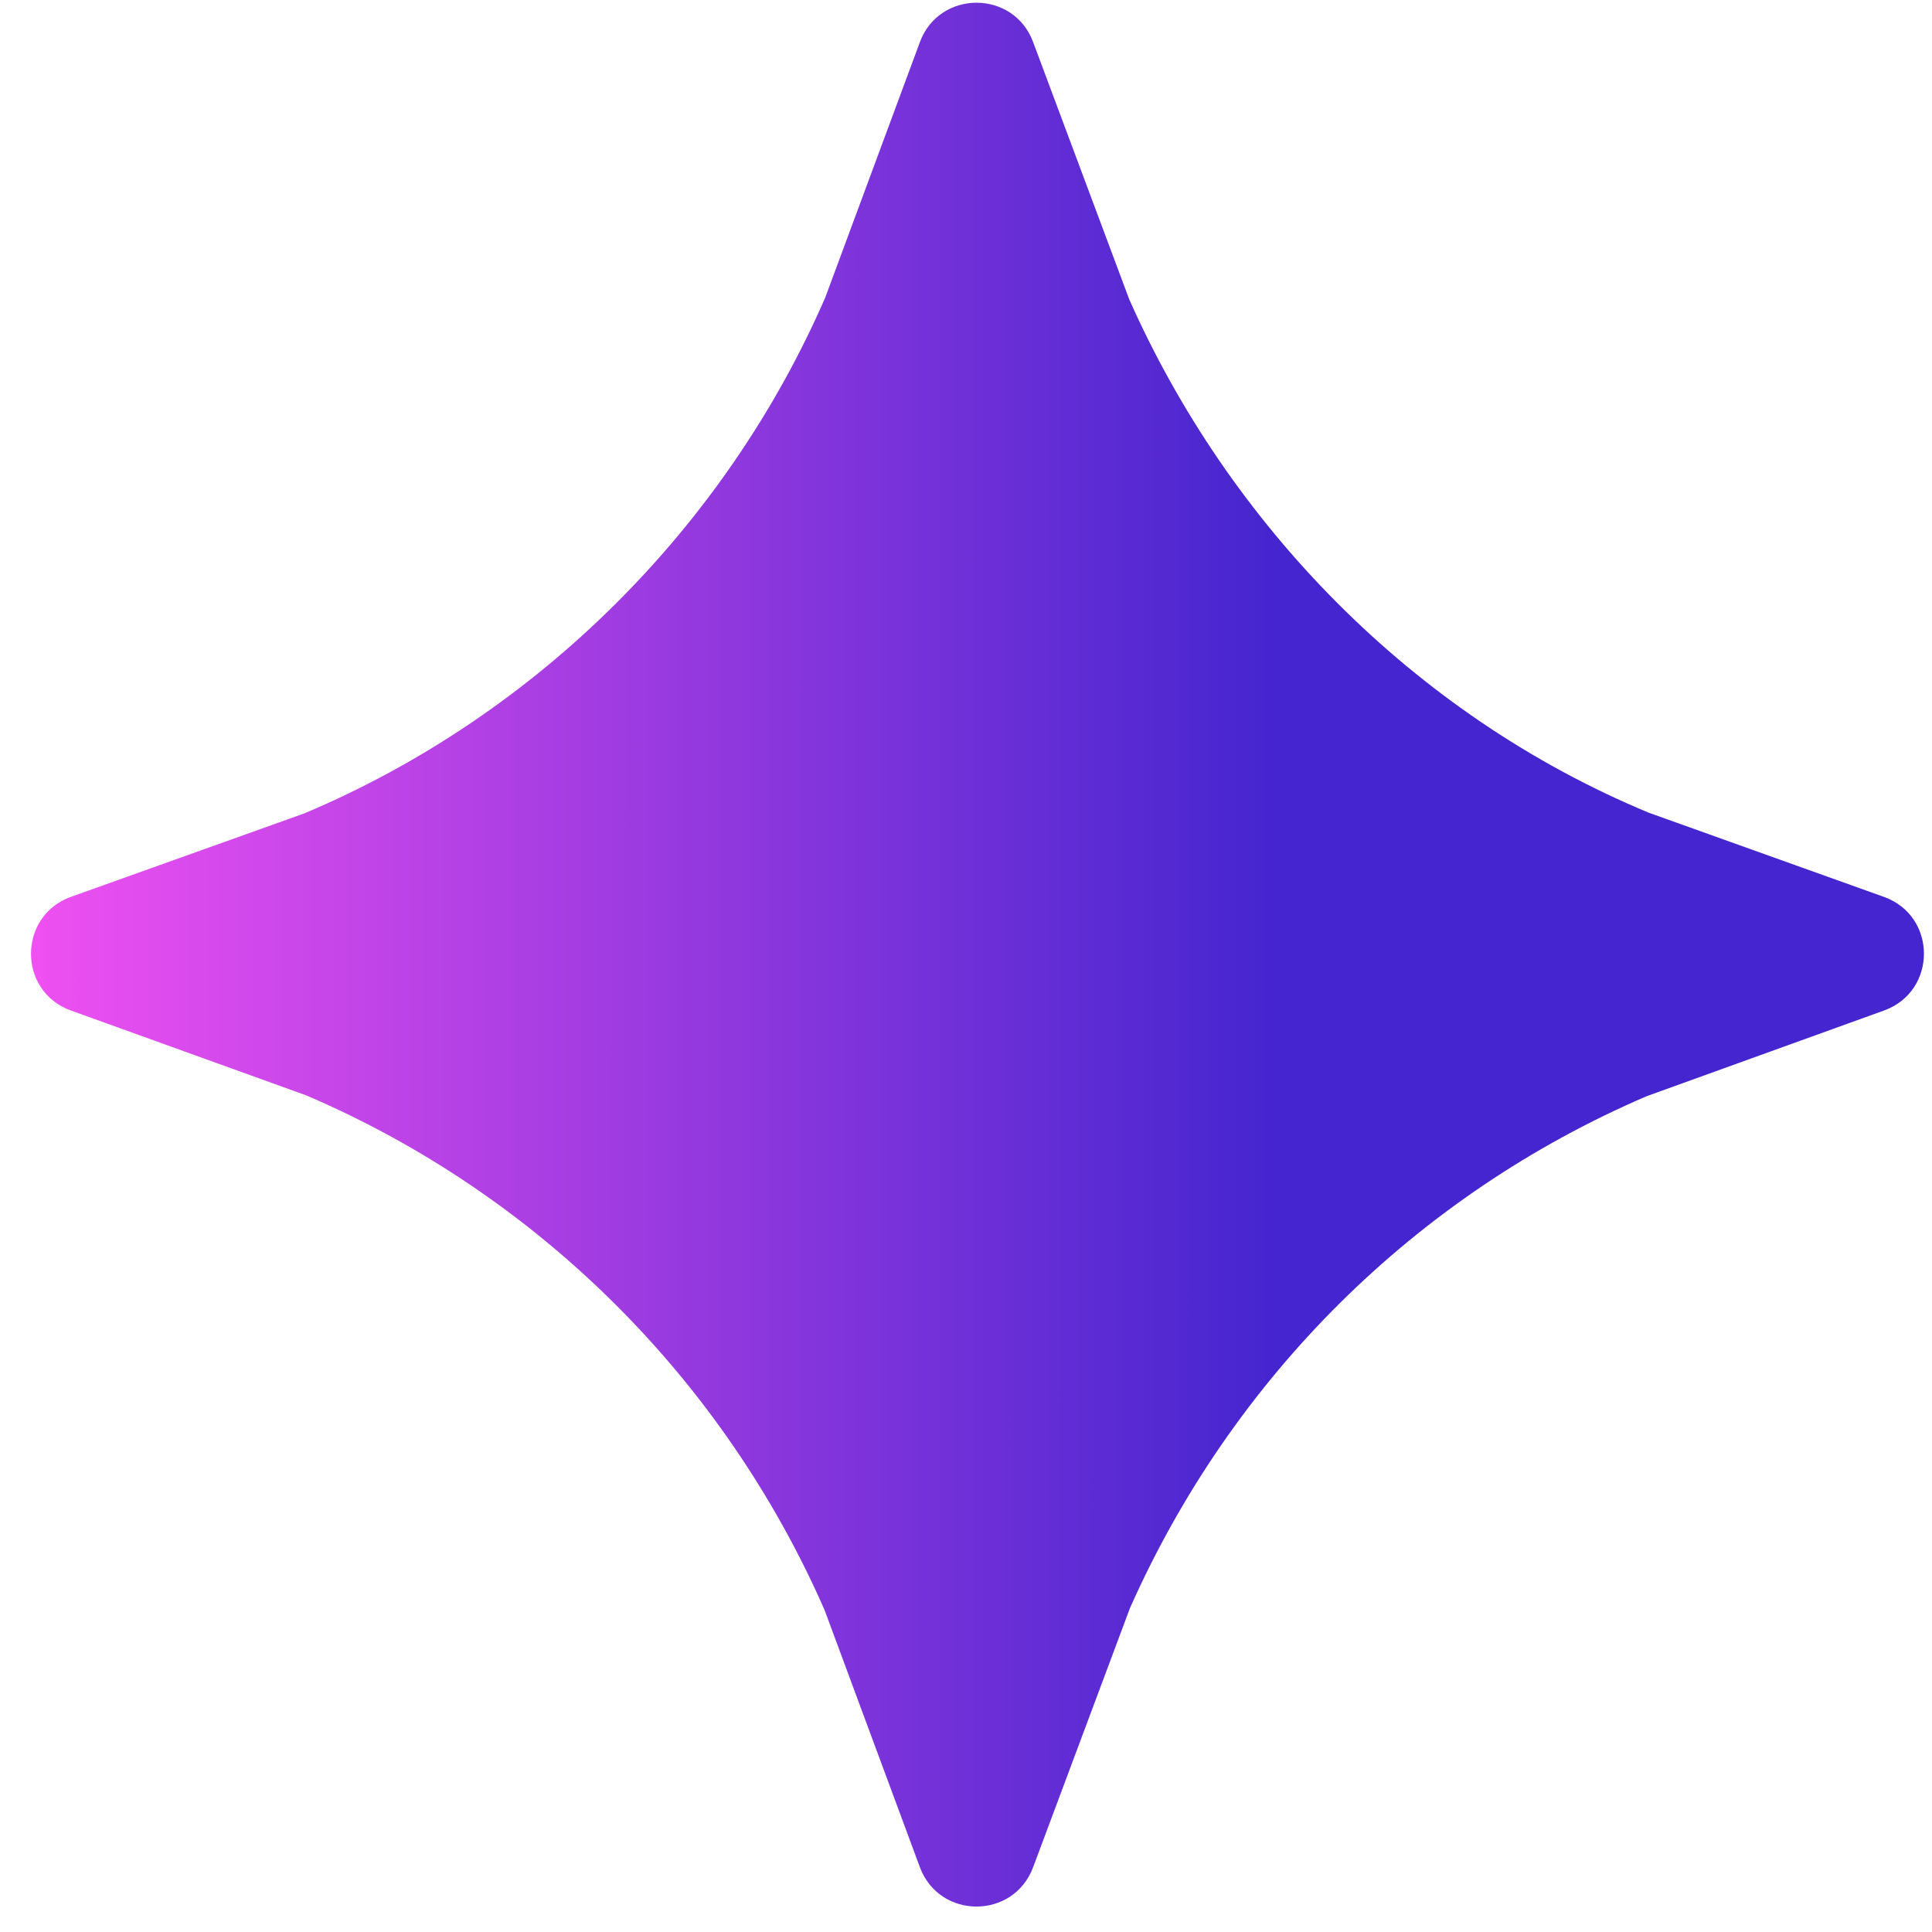 <?xml version="1.0" encoding="UTF-8"?> <svg xmlns="http://www.w3.org/2000/svg" width="32" height="32" viewBox="0 0 32 32" fill="none"><path d="M27.306 13.46C23.372 11.824 20.345 8.656 18.704 4.959L17.111 0.695C16.787 -0.173 15.558 -0.171 15.236 0.698L13.668 4.93C12.017 8.722 8.911 11.838 5.047 13.47L1.177 14.854C0.294 15.17 0.292 16.419 1.174 16.737L5.078 18.145C8.947 19.804 11.997 22.881 13.657 26.666L15.236 30.926C15.559 31.795 16.786 31.796 17.111 30.929L18.715 26.637C20.405 22.83 23.438 19.803 27.275 18.156L31.206 16.737C32.088 16.418 32.086 15.171 31.203 14.855L27.306 13.46Z" fill="url(#paint0_linear_1430_10714)"></path><defs><linearGradient id="paint0_linear_1430_10714" x1="-1.444" y1="15.811" x2="21.195" y2="15.817" gradientUnits="userSpaceOnUse"><stop stop-color="#FF54F4"></stop><stop offset="1" stop-color="#4425CF"></stop></linearGradient></defs></svg> 